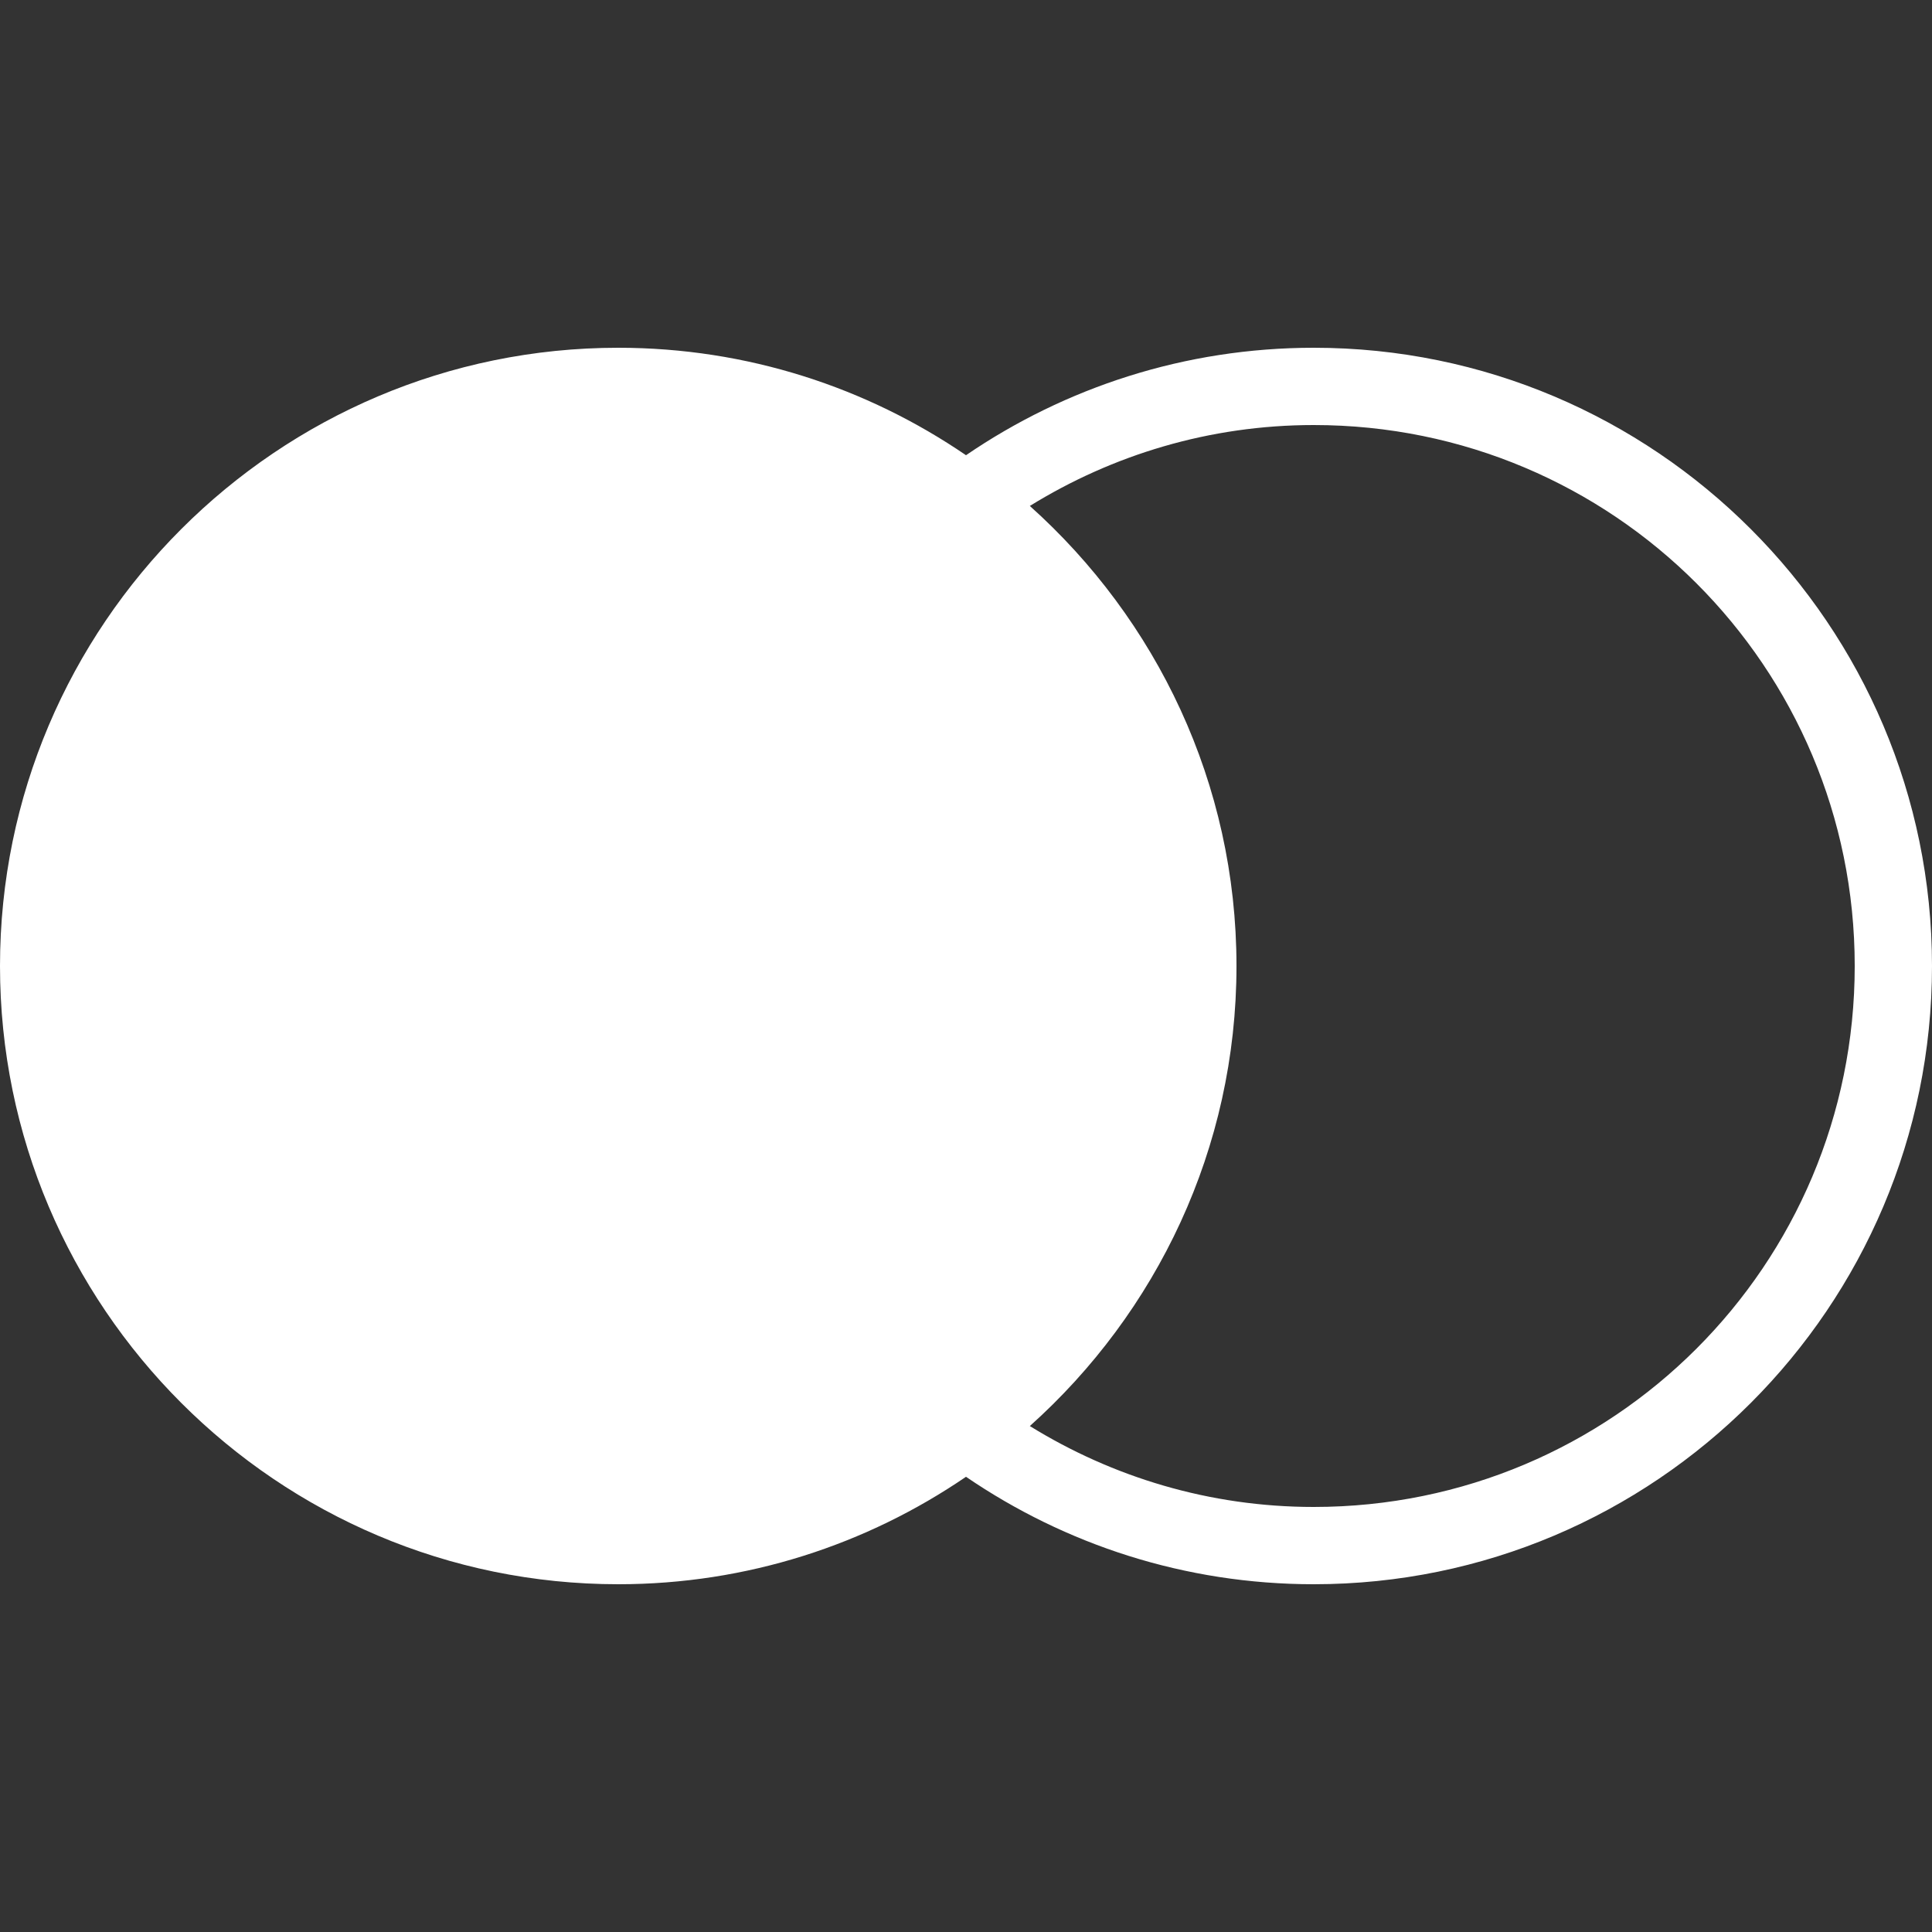 <svg fill="#FFFFFF" xmlns="http://www.w3.org/2000/svg"  viewBox="0 0 50 50" width="100px" height="100px"><rect x="0" y="0" width="50" height="50" fill="#333333" stroke="none"/><path d="M 16 9 C 7.178 9 9.9614761e-17 16.178 0 25 C 0 33.822 7.178 41 16 41 C 19.335 41 22.434 39.972 25 38.219 C 27.566 39.971 30.664 41 34 41 C 42.825 41 50 33.825 50 25 C 50 16.175 42.825 9 34 9 C 30.664 9 27.566 10.029 25 11.781 C 22.434 10.028 19.335 9 16 9 z M 34 11 C 41.744 11 48 17.256 48 25 C 48 32.744 41.744 39 34 39 C 31.299 39 28.789 38.226 26.652 36.906 C 29.926 33.974 32 29.73 32 25 C 32 20.27 29.926 16.026 26.652 13.094 C 28.789 11.774 31.299 11 34 11 z"/></svg>